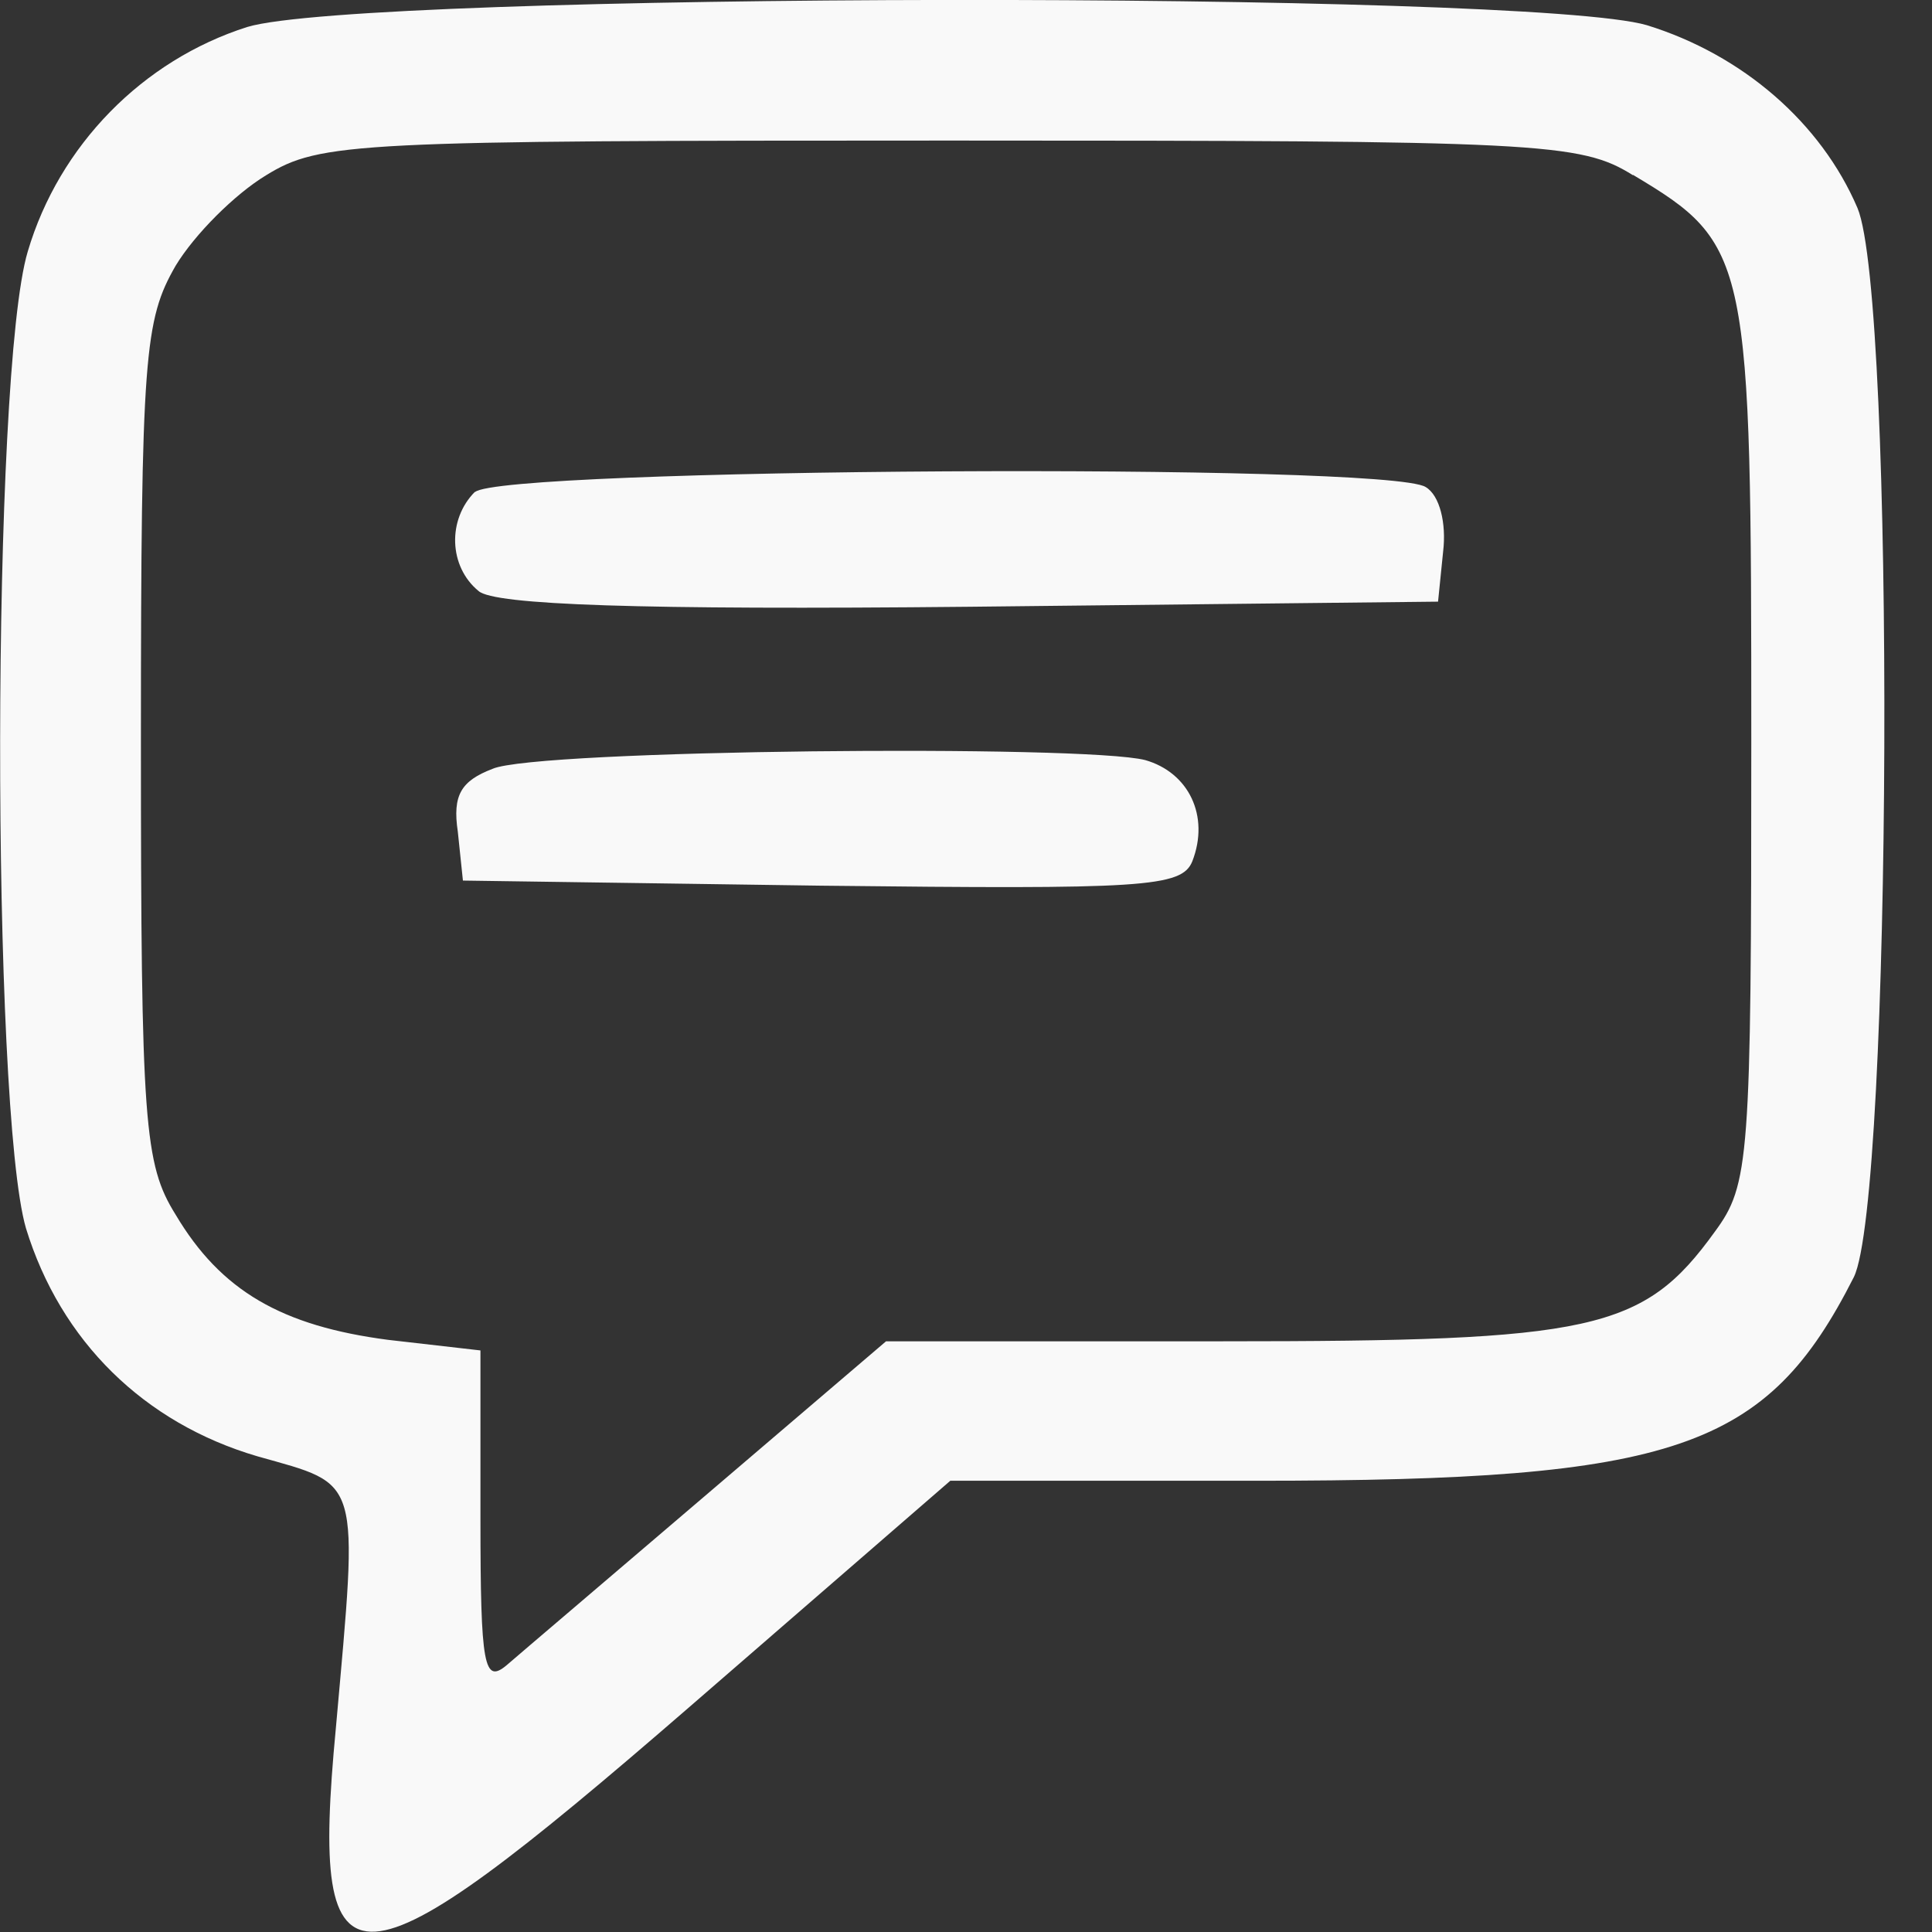 <?xml version="1.0" encoding="UTF-8" standalone="no"?>
<!-- Created with Inkscape (http://www.inkscape.org/) -->

<svg
   width="20"
   height="20"
   viewBox="0 0 5.292 5.292"
   version="1.1"
   id="svg5"
   xmlns="http://www.w3.org/2000/svg"
   xmlns:svg="http://www.w3.org/2000/svg">
  <rect x="0" y="0" width="5.292" height="5.292" fill="#333333" stroke="none"/>
  <defs
     id="defs2" />
  <path
     d="m 0.677,0.074 c -0.286,0.091 -0.515,0.324 -0.601,0.615 -0.1,0.334 -0.1,2.346 -0.005,2.675 0.095,0.31 0.324,0.534 0.634,0.625 0.286,0.081 0.277,0.048 0.215,0.744 -0.072,0.758 0.038,0.749 0.968,-0.057 l 0.715,-0.62 h 0.839 c 1.149,0 1.397,-0.086 1.636,-0.558 0.105,-0.215 0.114,-2.68 0.01,-2.928 -0.1,-0.234 -0.315,-0.42 -0.577,-0.501 -0.324,-0.095 -3.52,-0.091 -3.834,0.005 z m 3.796,0.405 c 0.32,0.191 0.324,0.224 0.324,1.555 0,1.145 -0.005,1.211 -0.1,1.34 -0.196,0.272 -0.334,0.3 -1.35,0.3 h -0.92 l -0.486,0.415 c -0.262,0.224 -0.515,0.439 -0.553,0.472 -0.062,0.052 -0.072,0.005 -0.072,-0.401 V 3.699 l -0.253,-0.029 c -0.291,-0.038 -0.458,-0.134 -0.582,-0.343 -0.086,-0.138 -0.095,-0.248 -0.095,-1.297 0,-1.059 0.01,-1.154 0.095,-1.302 0.052,-0.086 0.162,-0.196 0.248,-0.248 0.148,-0.091 0.243,-0.095 1.874,-0.095 1.617,0 1.726,0.005 1.87,0.095 z"
     id="path8"
     style="stroke-width:0.005;fill:#f9f9f9" />
  <path
     d="m 1.301,1.347 c -0.076,0.076 -0.072,0.205 0.01,0.272 0.043,0.038 0.439,0.052 1.345,0.043 l 1.283,-0.014 0.014,-0.138 c 0.009,-0.076 -0.009,-0.153 -0.048,-0.176 -0.105,-0.067 -2.537,-0.052 -2.604,0.014 z"
     id="path9"
     style="stroke-width:0.005;fill:#f9f9f9" />
  <path
     d="m 1.349,2.106 c -0.086,0.033 -0.11,0.072 -0.095,0.172 l 0.014,0.134 0.982,0.014 c 0.882,0.01 0.987,0.005 1.016,-0.067 0.048,-0.124 -0.01,-0.243 -0.129,-0.277 -0.167,-0.043 -1.669,-0.029 -1.788,0.024 z"
     id="path10"
     style="stroke-width:0.005;fill:#f9f9f9" />
</svg>
